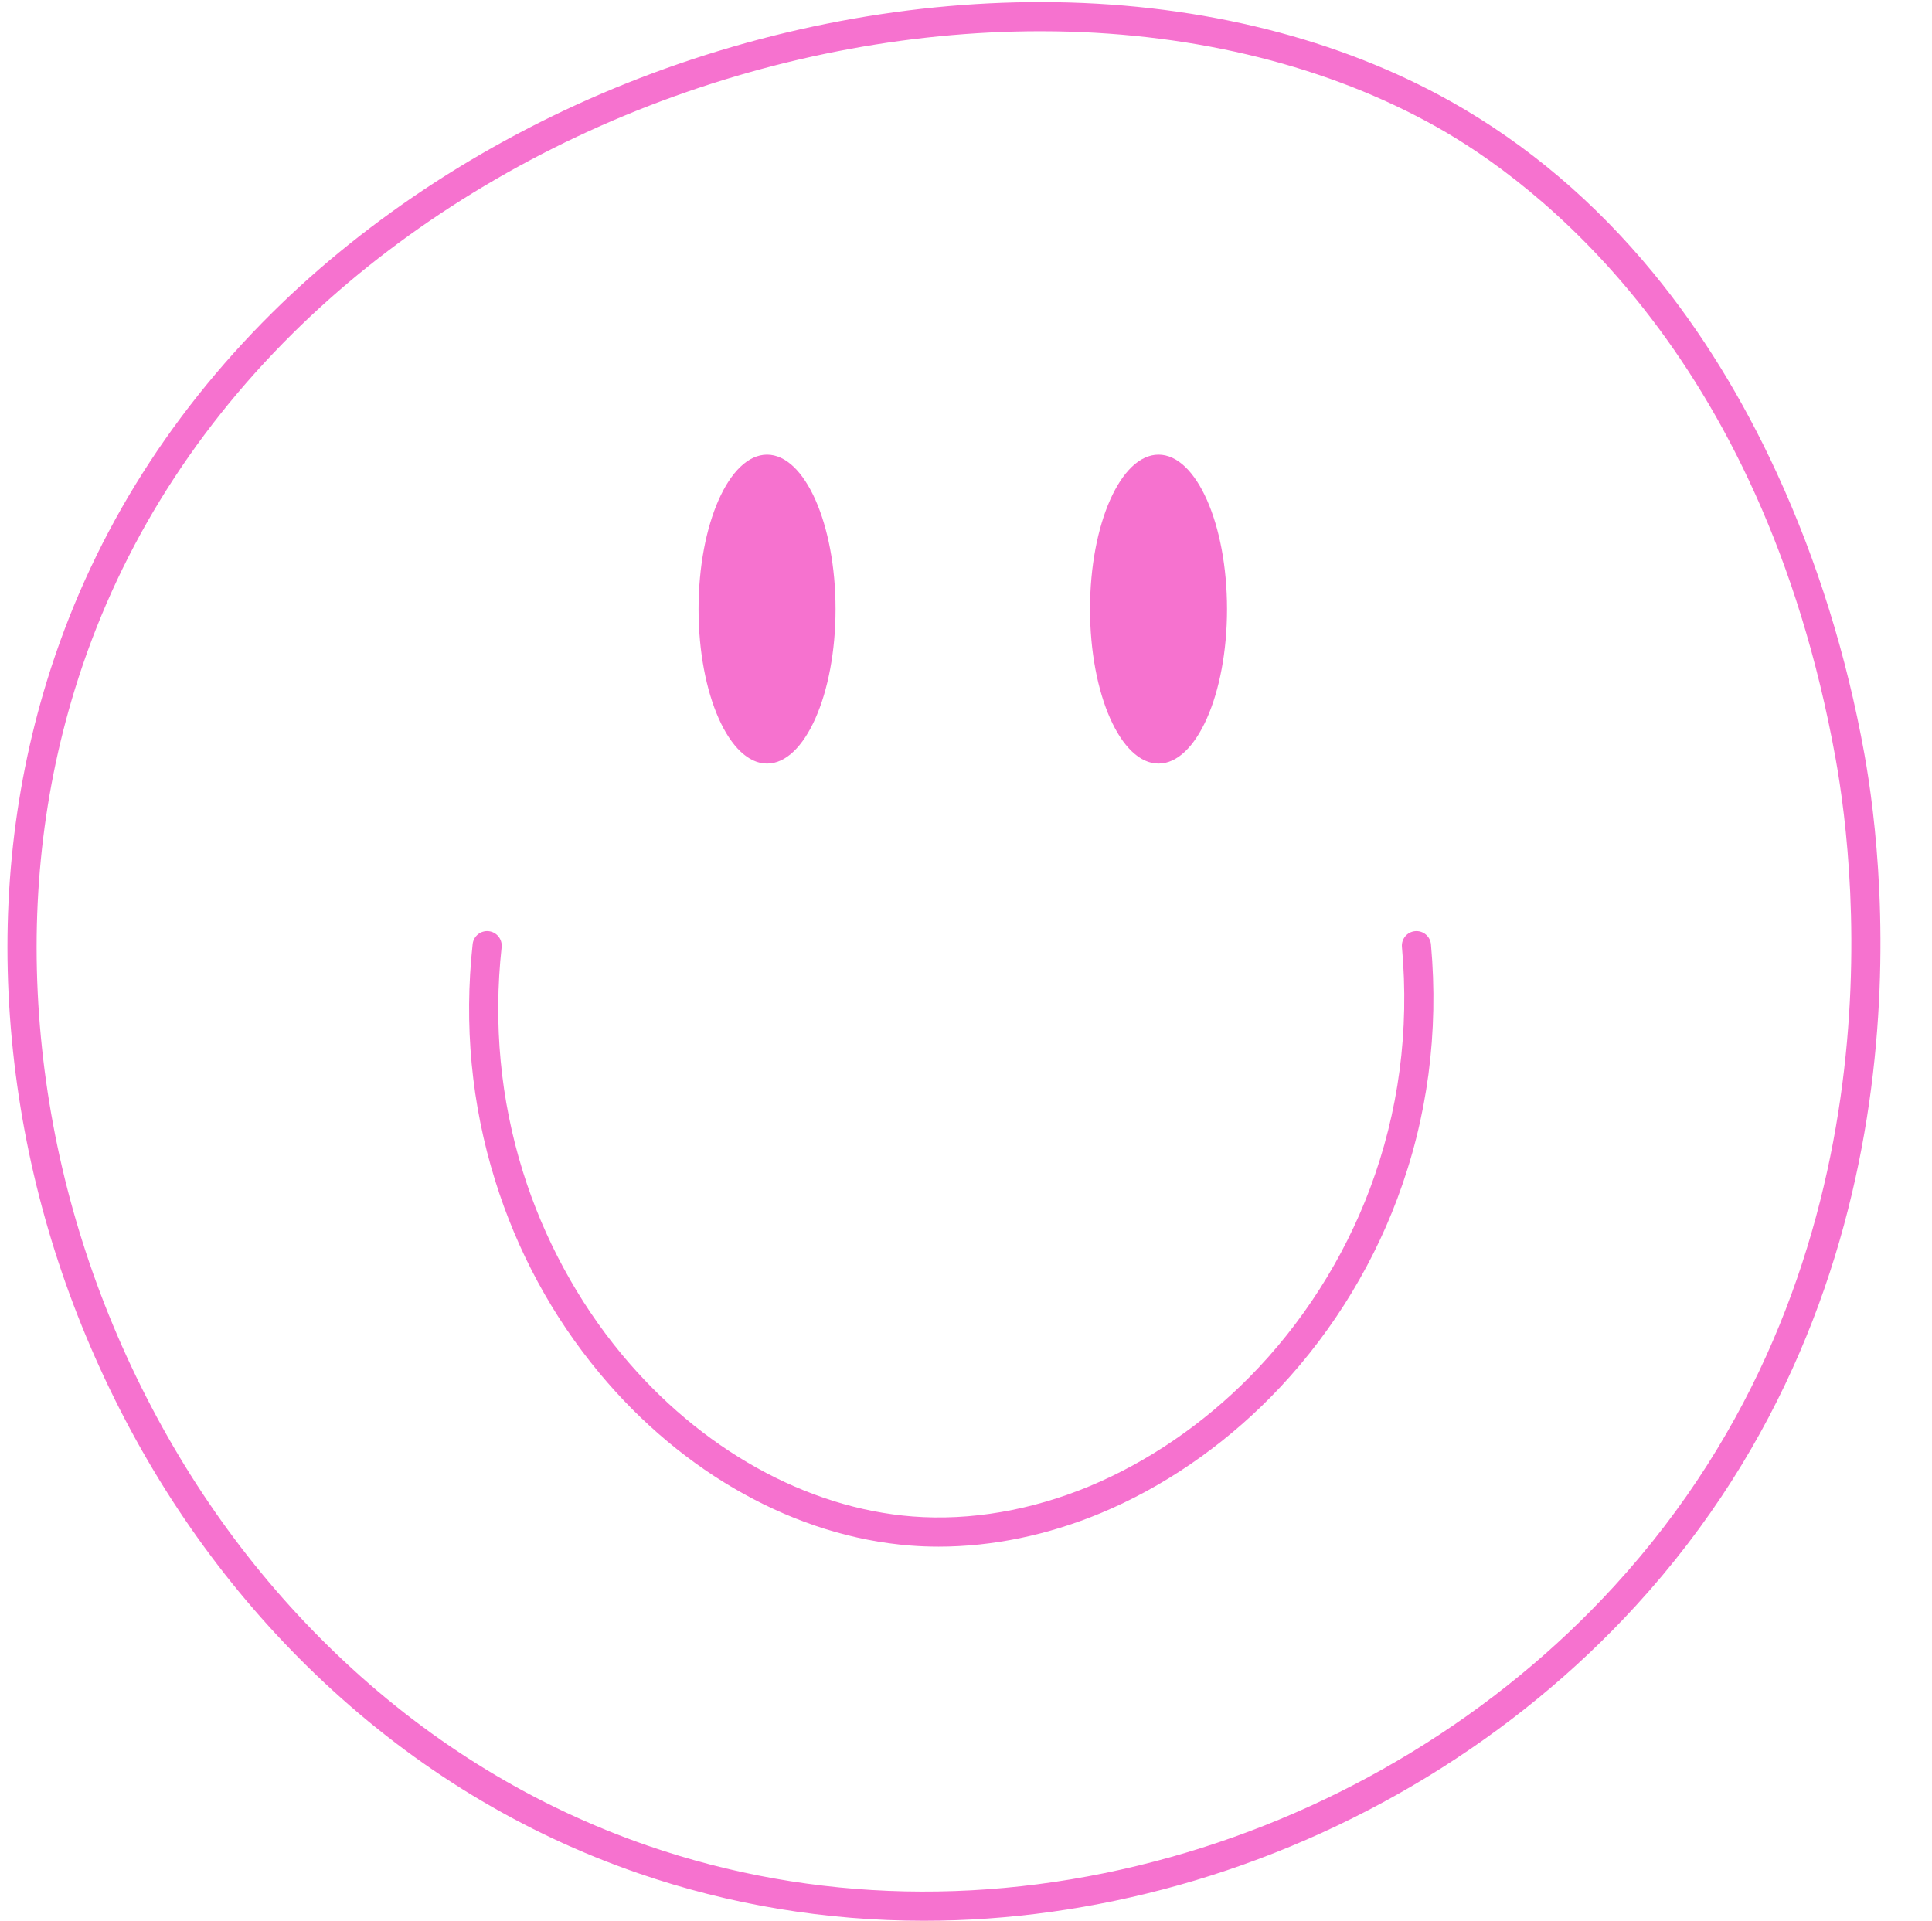 <?xml version="1.0" encoding="UTF-8" standalone="no"?><svg xmlns="http://www.w3.org/2000/svg" xmlns:xlink="http://www.w3.org/1999/xlink" fill="#f672cf" height="1186" preserveAspectRatio="xMidYMid meet" version="1" viewBox="-4.6 -1.3 1192.8 1186.0" width="1192.8" zoomAndPan="magnify"><g><g><g id="change1_1"><path d="M565.81,1184.67c-60.43,0-119.92-9.82-176.58-29.41c-71.58-24.76-136.8-64.4-193.85-117.83 c-54.26-50.82-98.74-111.73-132.2-181.04C30.13,787.92,9.79,715.39,2.73,640.8c-7.28-76.83,0.02-151.45,21.68-221.79 c26.29-85.38,73.04-161.79,138.96-227.13C223.43,132.35,299.2,83.3,382.5,50.02C467.74,15.97,559.35-1.3,647.49,0.08 c90.56,1.42,174.85,22.63,243.77,61.35c46.81,26.3,88.83,61.93,124.91,105.9c29.42,35.85,55.12,77.52,76.41,123.85 c24.78,53.92,42.9,112.11,53.86,172.94c13.14,72.92,41.79,326.38-141.14,526.08c-37.3,40.73-80.66,76.29-128.87,105.7 c-47.91,29.23-99.48,51.7-153.28,66.79C670.85,1177.34,617.98,1184.67,565.81,1184.67z M637.69,18 c-82.83,0-168.53,16.79-248.5,48.74C308.1,99.13,234.4,146.82,176.04,204.66C112.25,267.89,67.02,341.79,41.61,424.31 C20.65,492.38,13.6,564.64,20.65,639.1c6.86,72.46,26.62,142.93,58.74,209.45c32.49,67.3,75.65,126.43,128.29,175.73 c55.19,51.69,118.25,90.03,187.43,113.96c102.09,35.31,213.85,37.77,323.19,7.1c52.21-14.64,102.26-36.45,148.76-64.82 c46.76-28.53,88.81-63.01,124.97-102.49c177.34-193.6,149.47-439.87,136.7-510.73c-45.55-252.86-187.41-357.1-246.28-390.18 c-66.32-37.26-147.66-57.68-235.24-59.05C644.04,18.02,640.86,18,637.69,18z" fill="#f672cf"/></g></g><g><g id="change2_1"><ellipse cx="468.97" cy="374.79" rx="41.79" ry="94.87"/></g><g id="change1_2"><path d="M468.97,470.16c-23.32,0-42.29-42.78-42.29-95.37s18.97-95.37,42.29-95.37c23.32,0,42.29,42.78,42.29,95.37 S492.28,470.16,468.97,470.16z M468.97,280.42c-22.77,0-41.29,42.33-41.29,94.37s18.52,94.37,41.29,94.37 c22.77,0,41.29-42.33,41.29-94.37S491.73,280.42,468.97,280.42z" fill="#f672cf"/></g></g><g><g id="change2_2"><ellipse cx="710.66" cy="374.79" rx="41.79" ry="94.87"/></g><g id="change1_3"><path d="M710.66,470.16c-23.32,0-42.29-42.78-42.29-95.37s18.97-95.37,42.29-95.37c23.32,0,42.29,42.78,42.29,95.37 S733.98,470.16,710.66,470.16z M710.66,280.42c-22.77,0-41.29,42.33-41.29,94.37s18.52,94.37,41.29,94.37 c22.77,0,41.29-42.33,41.29-94.37S733.43,280.42,710.66,280.42z" fill="#f672cf"/></g></g><g><g id="change1_4"><path d="M574.93,953.66c-5.86,0-11.67-0.22-17.43-0.67c-70.41-5.45-140.44-44.31-192.14-106.64 c-28.99-34.94-50.62-74.93-64.29-118.83c-14.63-46.98-19.29-96.07-13.86-145.9c0.54-4.94,4.98-8.51,9.92-7.97 c4.94,0.54,8.51,4.98,7.97,9.92c-5.17,47.36-0.74,93.99,13.15,138.59c12.79,41.07,33.87,80.03,60.96,112.69 c48.6,58.59,114.09,95.11,179.67,100.18c35.53,2.75,73.39-3.76,109.46-18.81c35.71-14.9,69.8-38.19,98.59-67.36 c32.35-32.77,58.03-72.98,74.27-116.26c17.76-47.37,24.41-97.57,19.74-149.2c-0.45-4.95,3.2-9.33,8.15-9.77 c4.94-0.45,9.33,3.2,9.77,8.15c4.91,54.35-2.09,107.21-20.82,157.14c-17.11,45.64-44.19,88.03-78.31,122.59 c-30.45,30.85-66.58,55.51-104.47,71.33C642.4,946.56,608.05,953.66,574.93,953.66z" fill="#f672cf"/></g></g></g></svg>